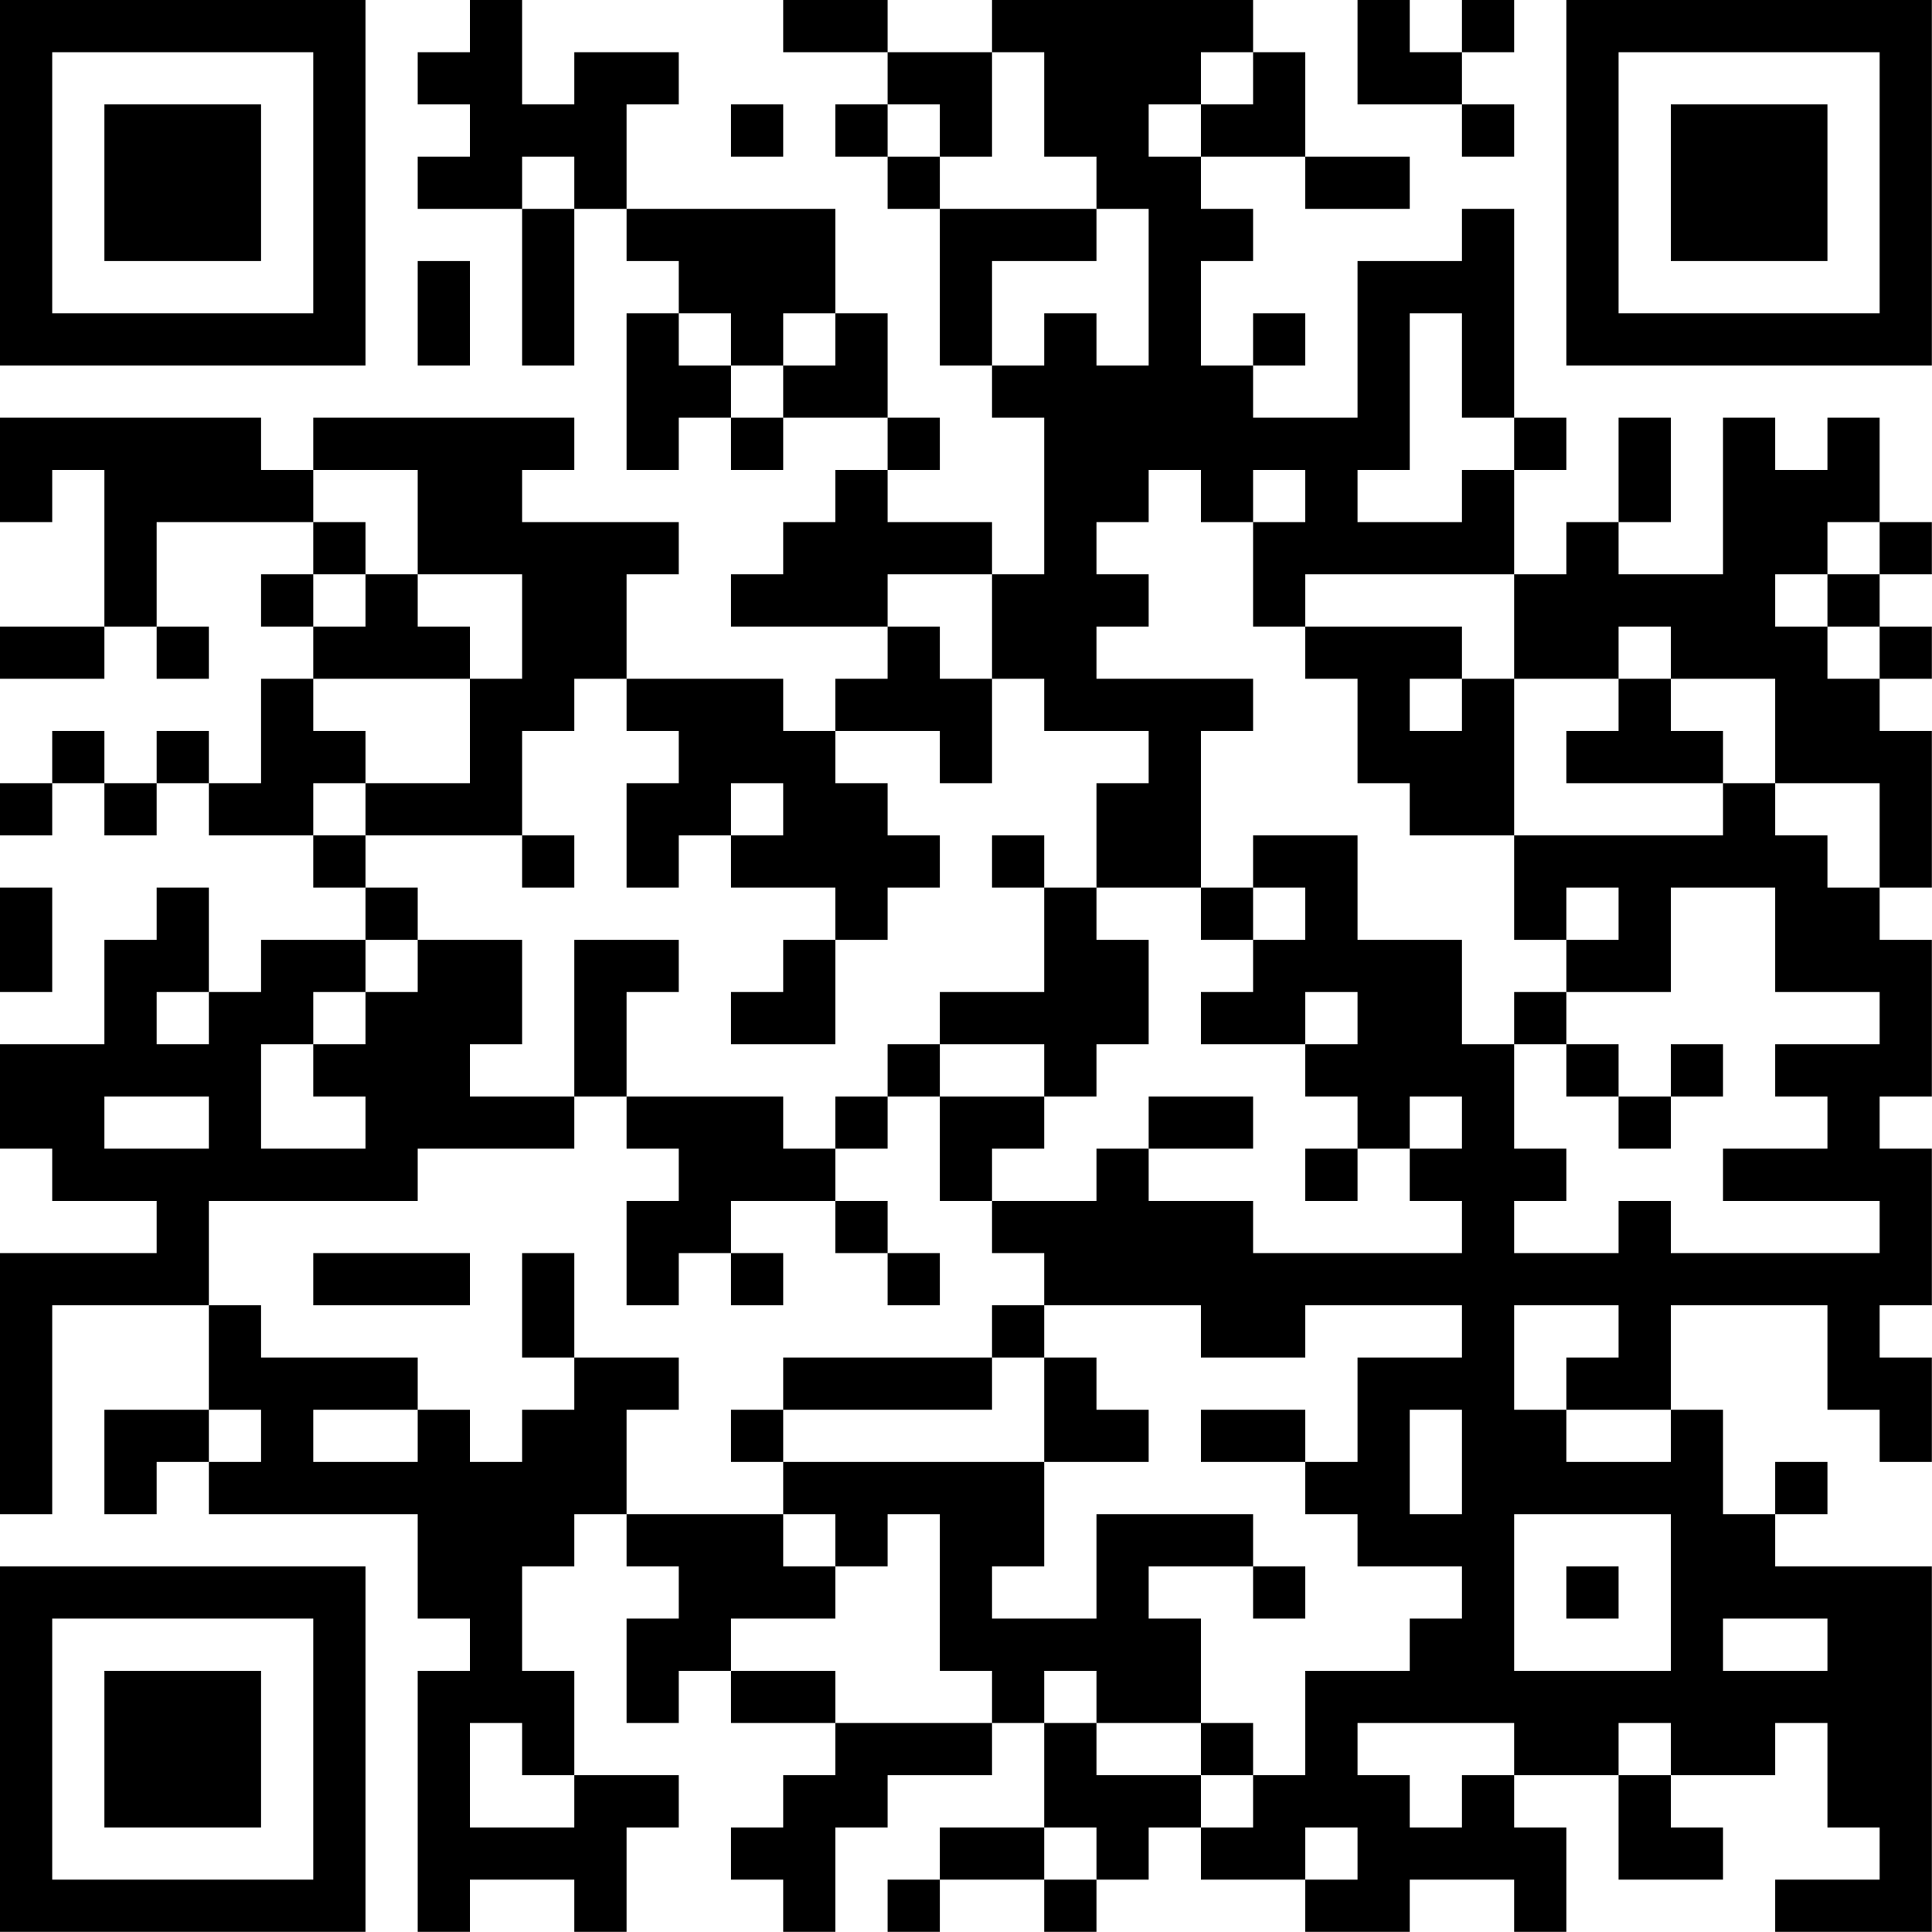 <?xml version="1.0" encoding="UTF-8"?>
<svg xmlns="http://www.w3.org/2000/svg" version="1.1" width="200" height="200" viewBox="0 0 200 200"><rect x="0" y="0" width="200" height="200" fill="#ffffff"/><g transform="scale(5.405)"><g transform="translate(0,0)"><path fill-rule="evenodd" d="M9 0L9 1L8 1L8 2L9 2L9 3L8 3L8 4L10 4L10 7L11 7L11 4L12 4L12 5L13 5L13 6L12 6L12 9L13 9L13 8L14 8L14 9L15 9L15 8L17 8L17 9L16 9L16 10L15 10L15 11L14 11L14 12L17 12L17 13L16 13L16 14L15 14L15 13L12 13L12 11L13 11L13 10L10 10L10 9L11 9L11 8L6 8L6 9L5 9L5 8L0 8L0 10L1 10L1 9L2 9L2 12L0 12L0 13L2 13L2 12L3 12L3 13L4 13L4 12L3 12L3 10L6 10L6 11L5 11L5 12L6 12L6 13L5 13L5 15L4 15L4 14L3 14L3 15L2 15L2 14L1 14L1 15L0 15L0 16L1 16L1 15L2 15L2 16L3 16L3 15L4 15L4 16L6 16L6 17L7 17L7 18L5 18L5 19L4 19L4 17L3 17L3 18L2 18L2 20L0 20L0 22L1 22L1 23L3 23L3 24L0 24L0 29L1 29L1 25L4 25L4 27L2 27L2 29L3 29L3 28L4 28L4 29L8 29L8 31L9 31L9 32L8 32L8 37L9 37L9 36L11 36L11 37L12 37L12 35L13 35L13 34L11 34L11 32L10 32L10 30L11 30L11 29L12 29L12 30L13 30L13 31L12 31L12 33L13 33L13 32L14 32L14 33L16 33L16 34L15 34L15 35L14 35L14 36L15 36L15 37L16 37L16 35L17 35L17 34L19 34L19 33L20 33L20 35L18 35L18 36L17 36L17 37L18 37L18 36L20 36L20 37L21 37L21 36L22 36L22 35L23 35L23 36L25 36L25 37L27 37L27 36L29 36L29 37L30 37L30 35L29 35L29 34L31 34L31 36L33 36L33 35L32 35L32 34L34 34L34 33L35 33L35 35L36 35L36 36L34 36L34 37L37 37L37 30L34 30L34 29L35 29L35 28L34 28L34 29L33 29L33 27L32 27L32 25L35 25L35 27L36 27L36 28L37 28L37 26L36 26L36 25L37 25L37 22L36 22L36 21L37 21L37 18L36 18L36 17L37 17L37 14L36 14L36 13L37 13L37 12L36 12L36 11L37 11L37 10L36 10L36 8L35 8L35 9L34 9L34 8L33 8L33 11L31 11L31 10L32 10L32 8L31 8L31 10L30 10L30 11L29 11L29 9L30 9L30 8L29 8L29 4L28 4L28 5L26 5L26 8L24 8L24 7L25 7L25 6L24 6L24 7L23 7L23 5L24 5L24 4L23 4L23 3L25 3L25 4L27 4L27 3L25 3L25 1L24 1L24 0L19 0L19 1L17 1L17 0L15 0L15 1L17 1L17 2L16 2L16 3L17 3L17 4L18 4L18 7L19 7L19 8L20 8L20 11L19 11L19 10L17 10L17 9L18 9L18 8L17 8L17 6L16 6L16 4L12 4L12 2L13 2L13 1L11 1L11 2L10 2L10 0ZM26 0L26 2L28 2L28 3L29 3L29 2L28 2L28 1L29 1L29 0L28 0L28 1L27 1L27 0ZM19 1L19 3L18 3L18 2L17 2L17 3L18 3L18 4L21 4L21 5L19 5L19 7L20 7L20 6L21 6L21 7L22 7L22 4L21 4L21 3L20 3L20 1ZM23 1L23 2L22 2L22 3L23 3L23 2L24 2L24 1ZM14 2L14 3L15 3L15 2ZM10 3L10 4L11 4L11 3ZM8 5L8 7L9 7L9 5ZM13 6L13 7L14 7L14 8L15 8L15 7L16 7L16 6L15 6L15 7L14 7L14 6ZM27 6L27 9L26 9L26 10L28 10L28 9L29 9L29 8L28 8L28 6ZM6 9L6 10L7 10L7 11L6 11L6 12L7 12L7 11L8 11L8 12L9 12L9 13L6 13L6 14L7 14L7 15L6 15L6 16L7 16L7 17L8 17L8 18L7 18L7 19L6 19L6 20L5 20L5 22L7 22L7 21L6 21L6 20L7 20L7 19L8 19L8 18L10 18L10 20L9 20L9 21L11 21L11 22L8 22L8 23L4 23L4 25L5 25L5 26L8 26L8 27L6 27L6 28L8 28L8 27L9 27L9 28L10 28L10 27L11 27L11 26L13 26L13 27L12 27L12 29L15 29L15 30L16 30L16 31L14 31L14 32L16 32L16 33L19 33L19 32L18 32L18 29L17 29L17 30L16 30L16 29L15 29L15 28L20 28L20 30L19 30L19 31L21 31L21 29L24 29L24 30L22 30L22 31L23 31L23 33L21 33L21 32L20 32L20 33L21 33L21 34L23 34L23 35L24 35L24 34L25 34L25 32L27 32L27 31L28 31L28 30L26 30L26 29L25 29L25 28L26 28L26 26L28 26L28 25L25 25L25 26L23 26L23 25L20 25L20 24L19 24L19 23L21 23L21 22L22 22L22 23L24 23L24 24L28 24L28 23L27 23L27 22L28 22L28 21L27 21L27 22L26 22L26 21L25 21L25 20L26 20L26 19L25 19L25 20L23 20L23 19L24 19L24 18L25 18L25 17L24 17L24 16L26 16L26 18L28 18L28 20L29 20L29 22L30 22L30 23L29 23L29 24L31 24L31 23L32 23L32 24L36 24L36 23L33 23L33 22L35 22L35 21L34 21L34 20L36 20L36 19L34 19L34 17L32 17L32 19L30 19L30 18L31 18L31 17L30 17L30 18L29 18L29 16L33 16L33 15L34 15L34 16L35 16L35 17L36 17L36 15L34 15L34 13L32 13L32 12L31 12L31 13L29 13L29 11L25 11L25 12L24 12L24 10L25 10L25 9L24 9L24 10L23 10L23 9L22 9L22 10L21 10L21 11L22 11L22 12L21 12L21 13L24 13L24 14L23 14L23 17L21 17L21 15L22 15L22 14L20 14L20 13L19 13L19 11L17 11L17 12L18 12L18 13L19 13L19 15L18 15L18 14L16 14L16 15L17 15L17 16L18 16L18 17L17 17L17 18L16 18L16 17L14 17L14 16L15 16L15 15L14 15L14 16L13 16L13 17L12 17L12 15L13 15L13 14L12 14L12 13L11 13L11 14L10 14L10 16L7 16L7 15L9 15L9 13L10 13L10 11L8 11L8 9ZM35 10L35 11L34 11L34 12L35 12L35 13L36 13L36 12L35 12L35 11L36 11L36 10ZM25 12L25 13L26 13L26 15L27 15L27 16L29 16L29 13L28 13L28 12ZM27 13L27 14L28 14L28 13ZM31 13L31 14L30 14L30 15L33 15L33 14L32 14L32 13ZM10 16L10 17L11 17L11 16ZM19 16L19 17L20 17L20 19L18 19L18 20L17 20L17 21L16 21L16 22L15 22L15 21L12 21L12 19L13 19L13 18L11 18L11 21L12 21L12 22L13 22L13 23L12 23L12 25L13 25L13 24L14 24L14 25L15 25L15 24L14 24L14 23L16 23L16 24L17 24L17 25L18 25L18 24L17 24L17 23L16 23L16 22L17 22L17 21L18 21L18 23L19 23L19 22L20 22L20 21L21 21L21 20L22 20L22 18L21 18L21 17L20 17L20 16ZM0 17L0 19L1 19L1 17ZM23 17L23 18L24 18L24 17ZM15 18L15 19L14 19L14 20L16 20L16 18ZM3 19L3 20L4 20L4 19ZM29 19L29 20L30 20L30 21L31 21L31 22L32 22L32 21L33 21L33 20L32 20L32 21L31 21L31 20L30 20L30 19ZM18 20L18 21L20 21L20 20ZM2 21L2 22L4 22L4 21ZM22 21L22 22L24 22L24 21ZM25 22L25 23L26 23L26 22ZM6 24L6 25L9 25L9 24ZM10 24L10 26L11 26L11 24ZM19 25L19 26L15 26L15 27L14 27L14 28L15 28L15 27L19 27L19 26L20 26L20 28L22 28L22 27L21 27L21 26L20 26L20 25ZM29 25L29 27L30 27L30 28L32 28L32 27L30 27L30 26L31 26L31 25ZM4 27L4 28L5 28L5 27ZM23 27L23 28L25 28L25 27ZM27 27L27 29L28 29L28 27ZM29 29L29 32L32 32L32 29ZM24 30L24 31L25 31L25 30ZM30 30L30 31L31 31L31 30ZM33 31L33 32L35 32L35 31ZM9 33L9 35L11 35L11 34L10 34L10 33ZM23 33L23 34L24 34L24 33ZM26 33L26 34L27 34L27 35L28 35L28 34L29 34L29 33ZM31 33L31 34L32 34L32 33ZM20 35L20 36L21 36L21 35ZM25 35L25 36L26 36L26 35ZM0 0L0 7L7 7L7 0ZM1 1L1 6L6 6L6 1ZM2 2L2 5L5 5L5 2ZM30 0L30 7L37 7L37 0ZM31 1L31 6L36 6L36 1ZM32 2L32 5L35 5L35 2ZM0 30L0 37L7 37L7 30ZM1 31L1 36L6 36L6 31ZM2 32L2 35L5 35L5 32Z" fill="#000000"/></g></g></svg>
